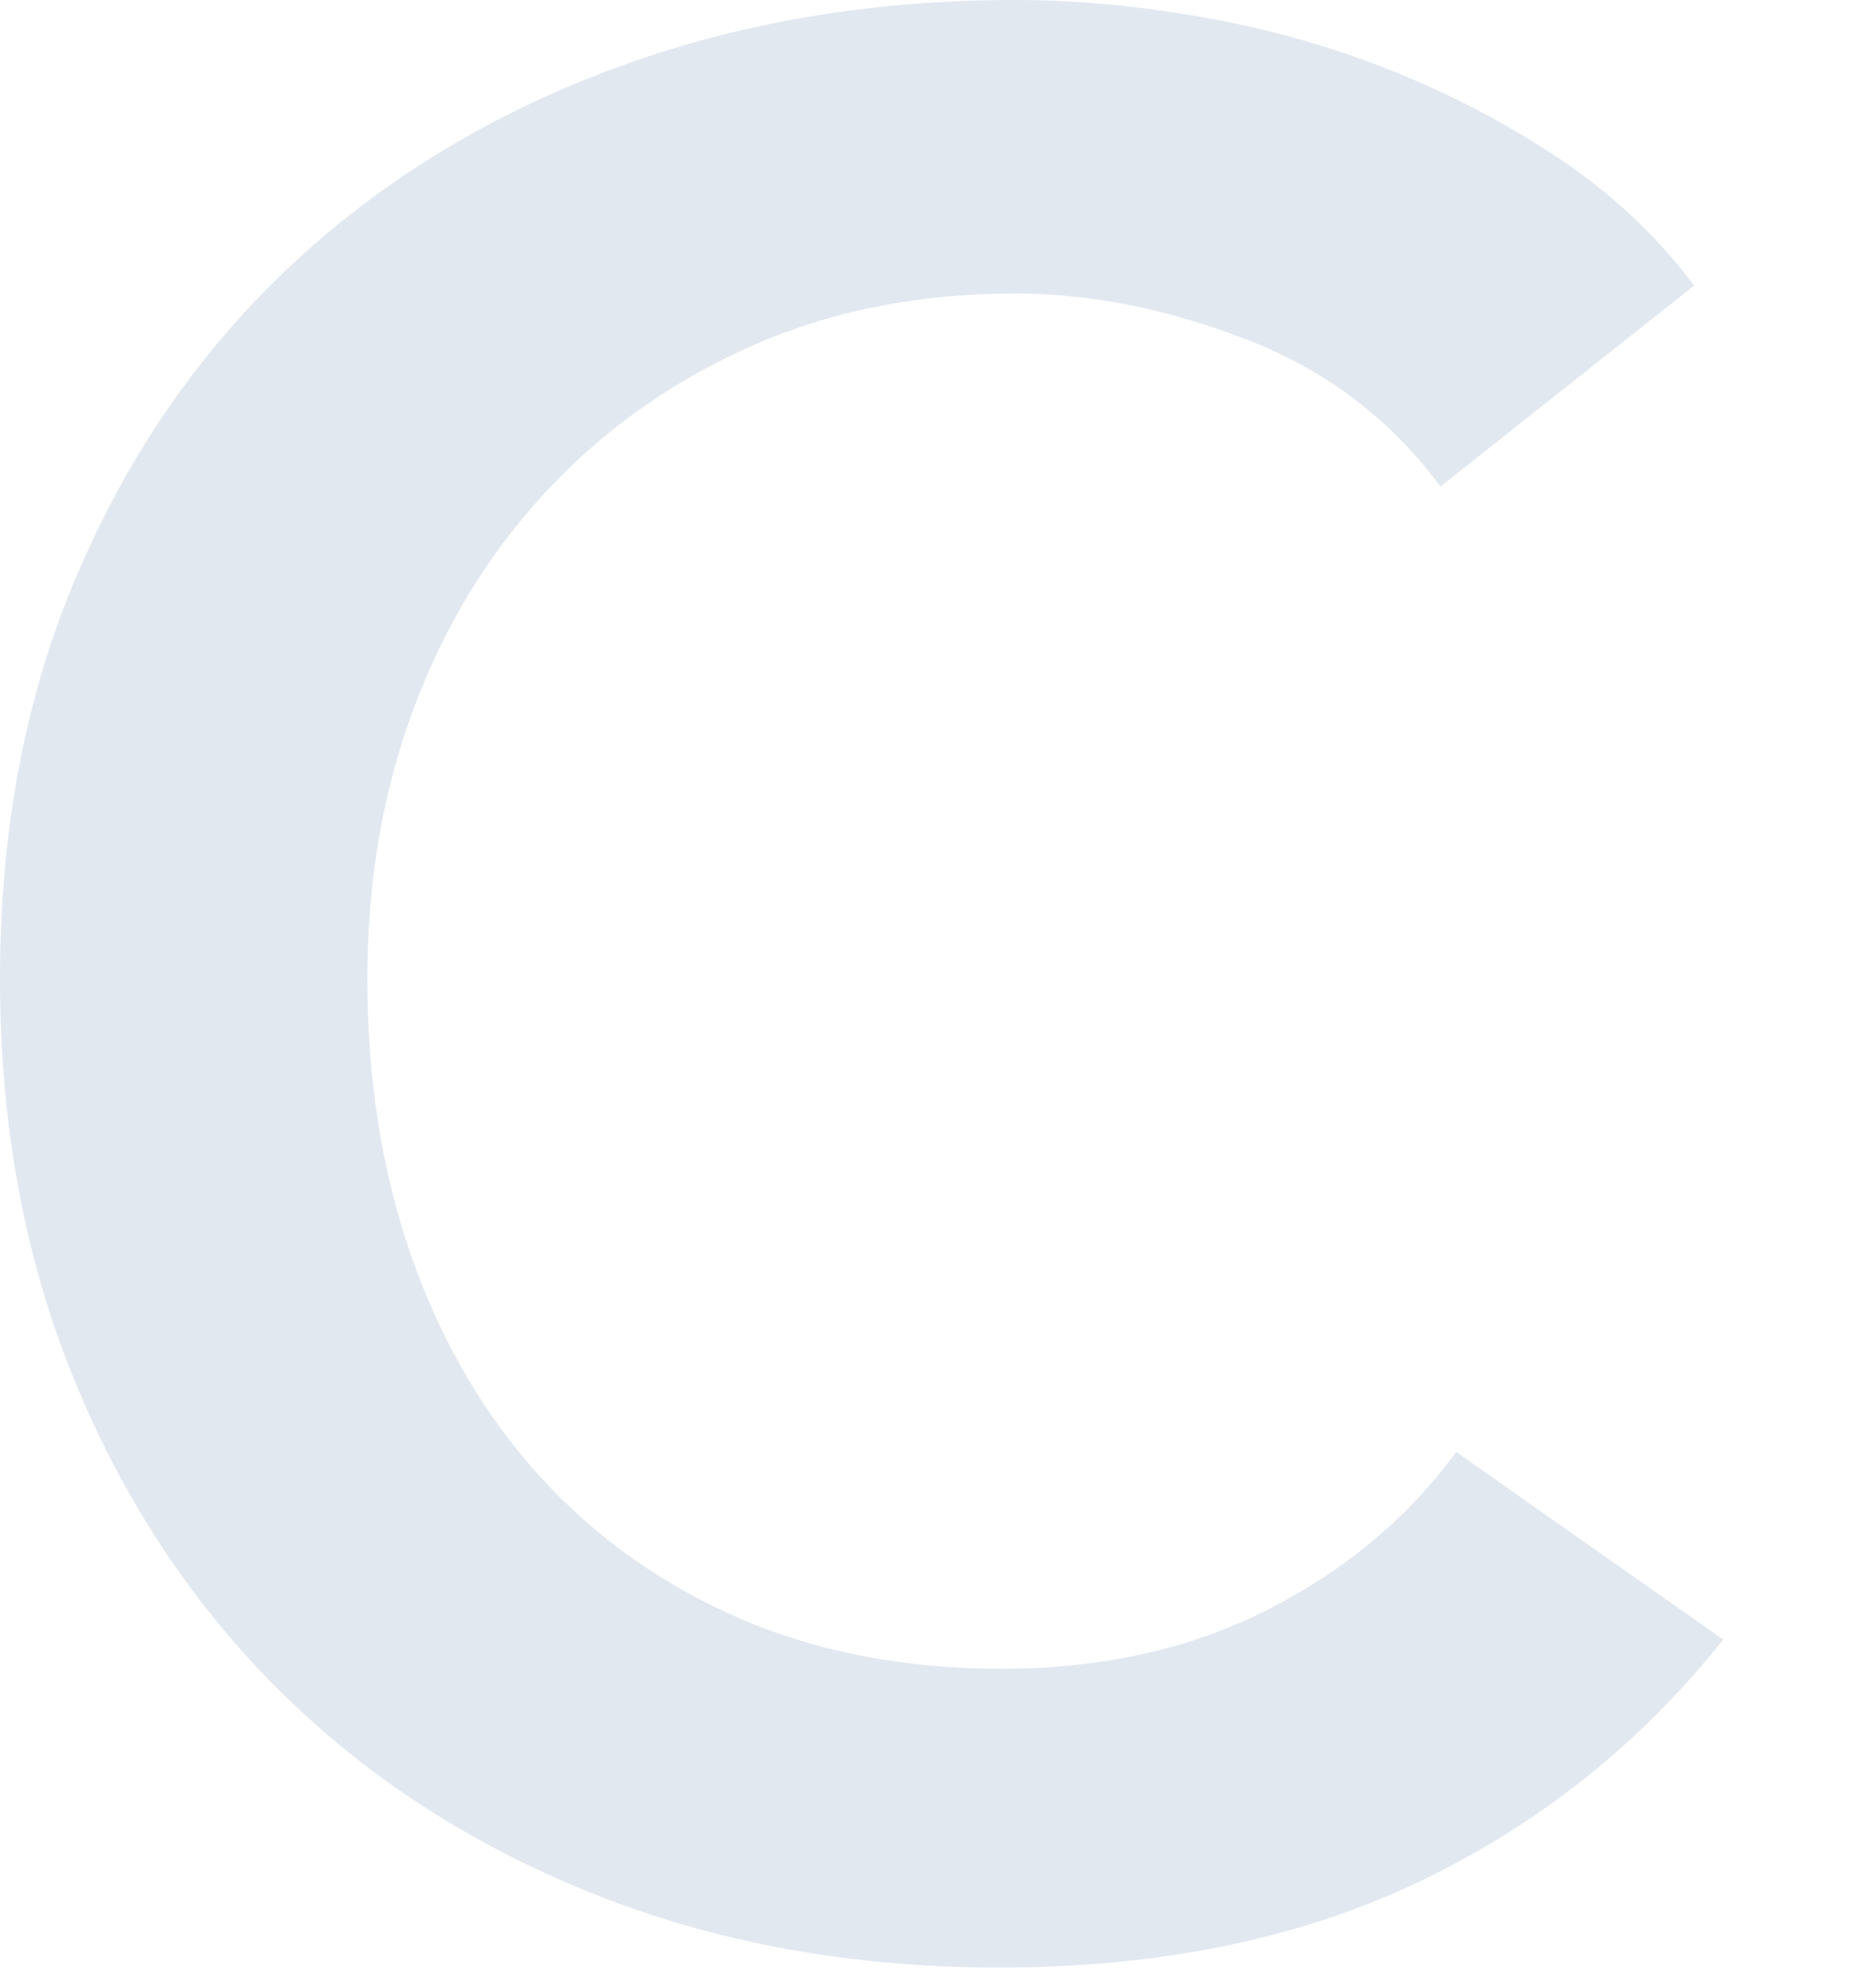 <?xml version="1.0" encoding="utf-8"?>
<svg xmlns="http://www.w3.org/2000/svg" fill="none" height="100%" overflow="visible" preserveAspectRatio="none" style="display: block;" viewBox="0 0 14 15" width="100%">
<path clip-rule="evenodd" d="M10.877 3.672C10.504 3.167 10.019 2.797 9.42 2.565C8.821 2.332 8.236 2.215 7.664 2.215C6.932 2.215 6.267 2.348 5.668 2.614C5.069 2.881 4.554 3.246 4.121 3.712C3.689 4.178 3.356 4.723 3.123 5.349C2.89 5.974 2.774 6.652 2.774 7.384C2.774 8.156 2.887 8.861 3.113 9.5C3.34 10.138 3.662 10.687 4.081 11.146C4.5 11.605 5.003 11.961 5.588 12.214C6.173 12.467 6.832 12.593 7.564 12.593C8.322 12.593 8.994 12.443 9.579 12.144C10.165 11.845 10.637 11.449 10.996 10.957L13.012 12.373C12.387 13.159 11.622 13.767 10.717 14.2C9.812 14.632 8.755 14.848 7.544 14.848C6.44 14.848 5.425 14.665 4.5 14.299C3.576 13.934 2.781 13.421 2.115 12.763C1.45 12.104 0.931 11.319 0.559 10.408C0.186 9.496 0 8.489 0 7.384C0 6.253 0.196 5.232 0.589 4.321C0.981 3.409 1.52 2.634 2.205 1.996C2.89 1.357 3.699 0.865 4.63 0.519C5.561 0.173 6.573 0 7.664 0C8.116 0 8.588 0.043 9.081 0.13C9.573 0.216 10.045 0.349 10.498 0.529C10.95 0.708 11.376 0.931 11.775 1.197C12.174 1.464 12.513 1.783 12.793 2.155L10.877 3.672Z" fill="#E2E8F0" fill-rule="evenodd" id="C"/>
</svg>